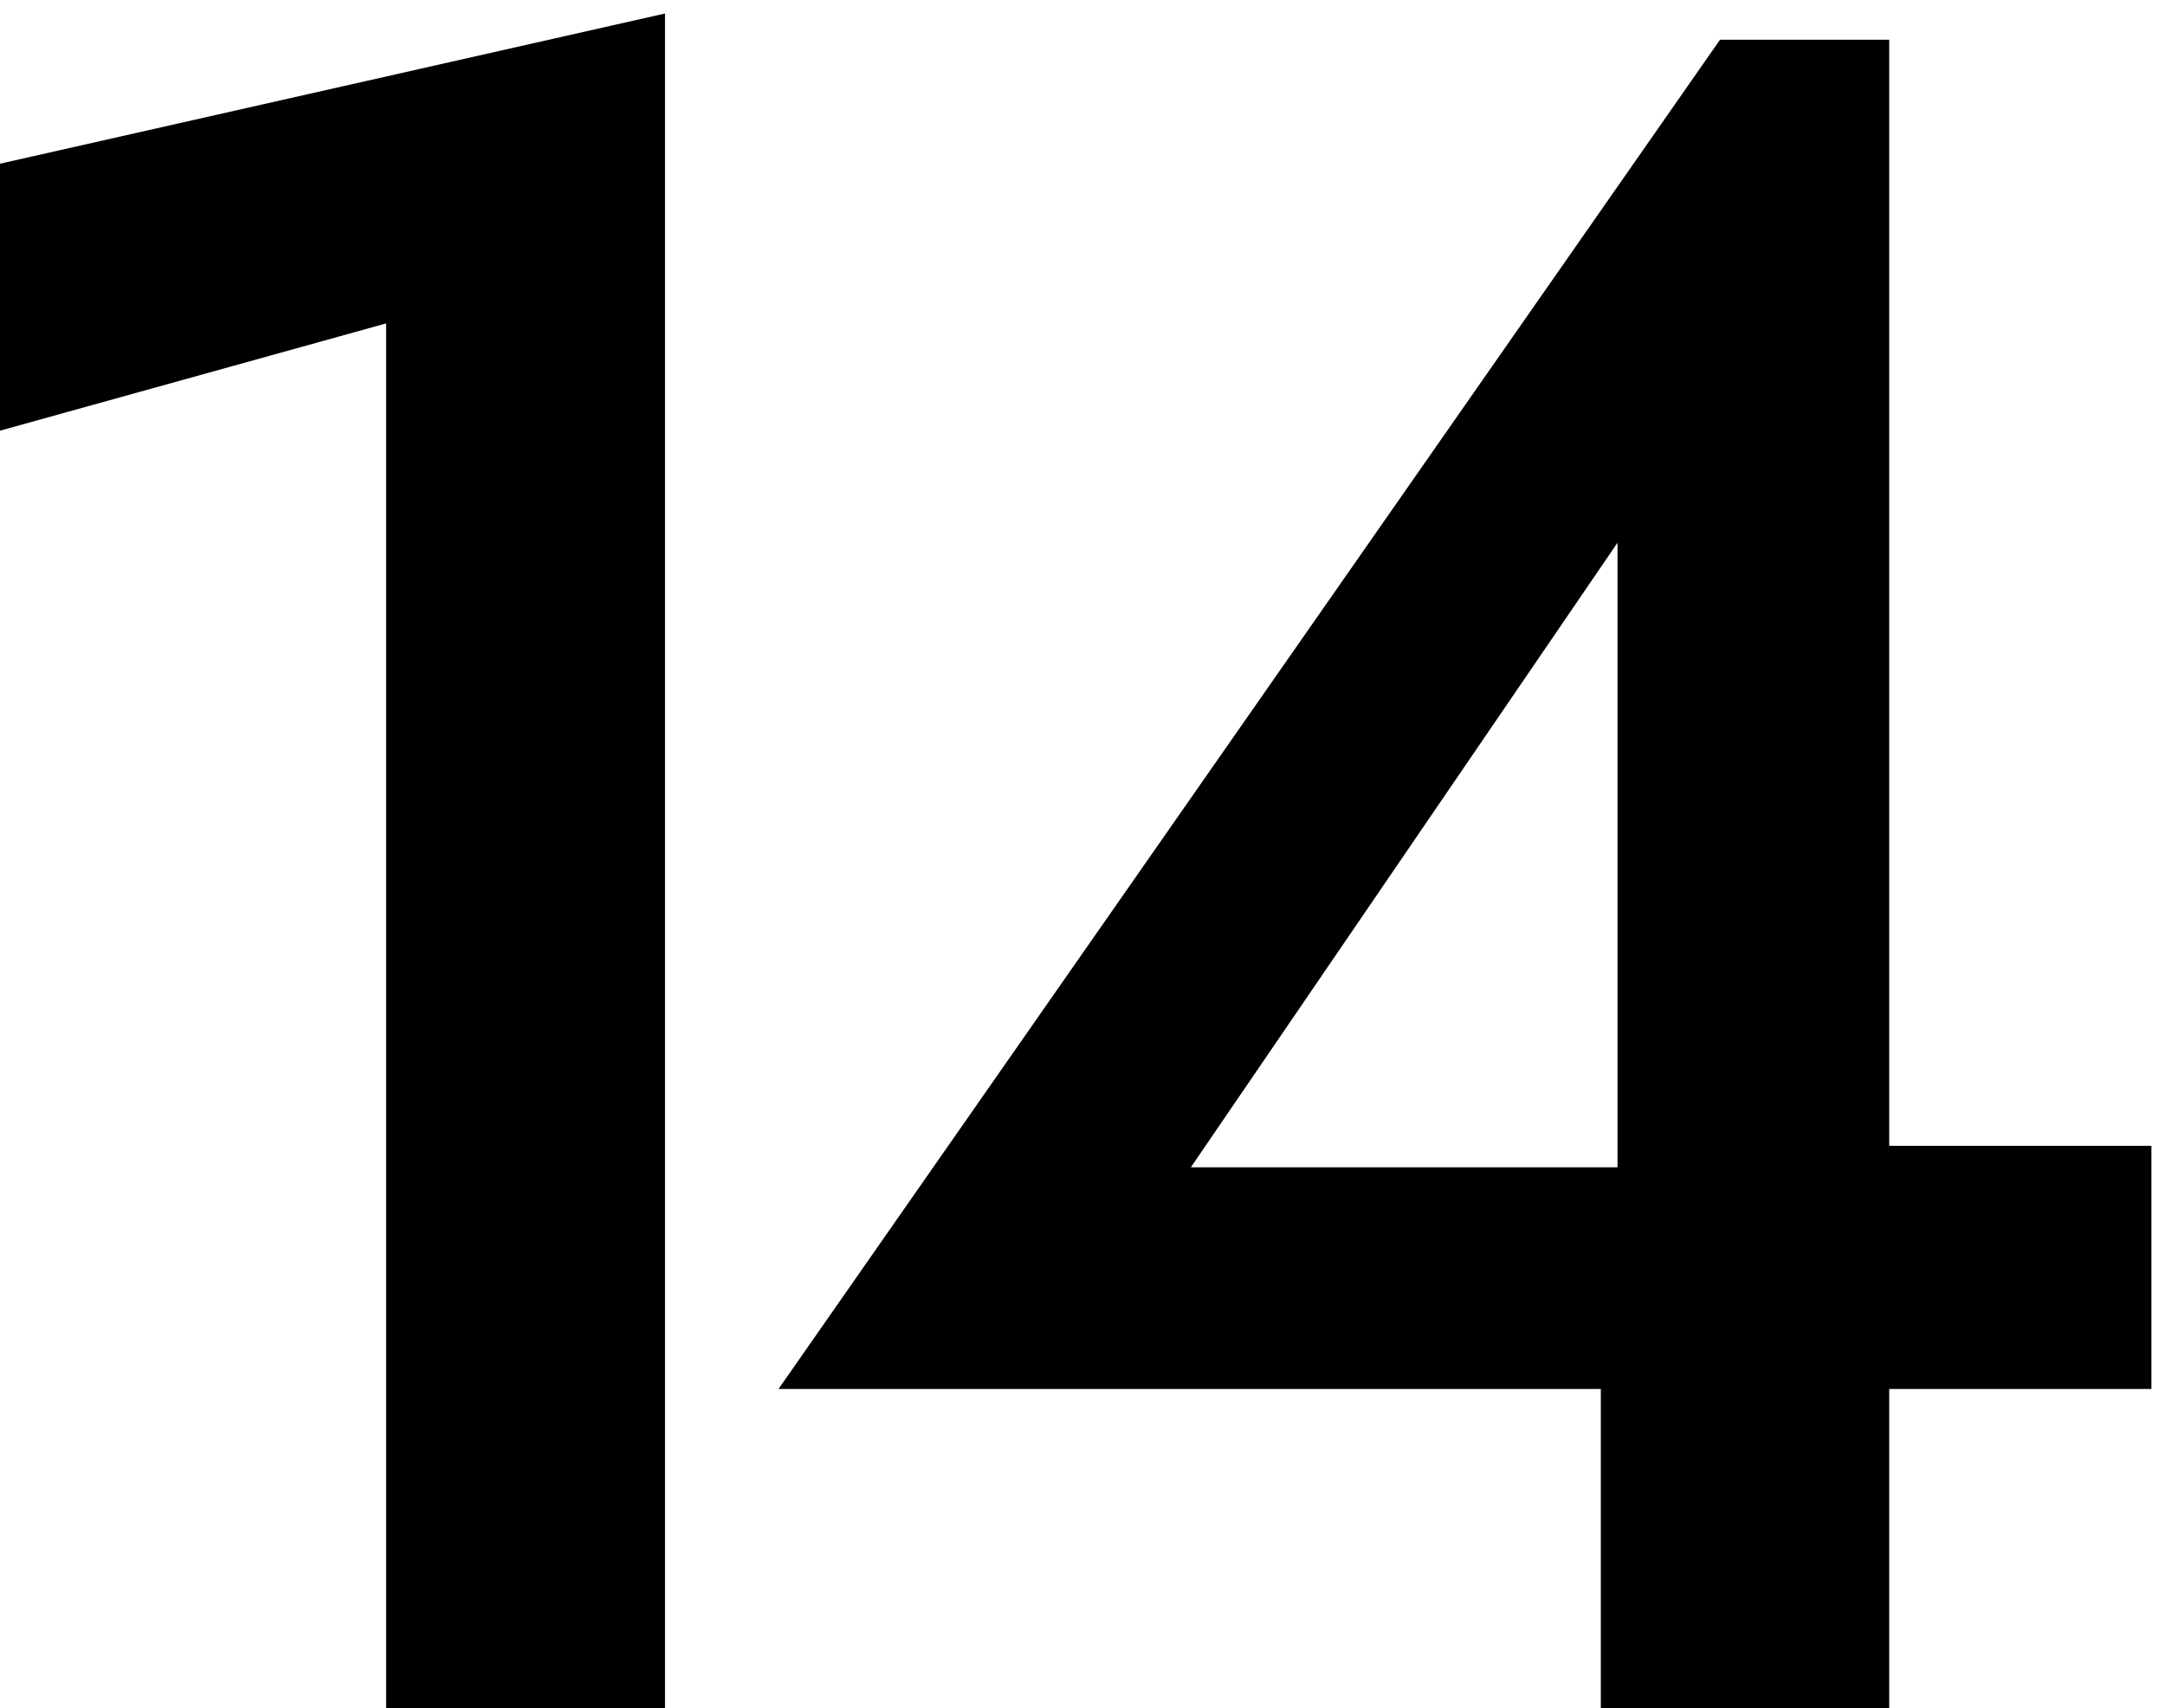 <?xml version="1.0" encoding="UTF-8"?> <svg xmlns="http://www.w3.org/2000/svg" width="109" height="86" viewBox="0 0 109 86" fill="none"><path d="M39.196 69.92L86.596 2H95.116V86H80.596V64.88L81.436 63.56V27.32L59.956 58.76H89.116L91.156 57.68H108.316V69.92H39.196Z" fill="black"></path><path d="M0 21.68V8.24L33.48 0.68V86H19.44V16.28L0 21.68Z" fill="black"></path></svg> 